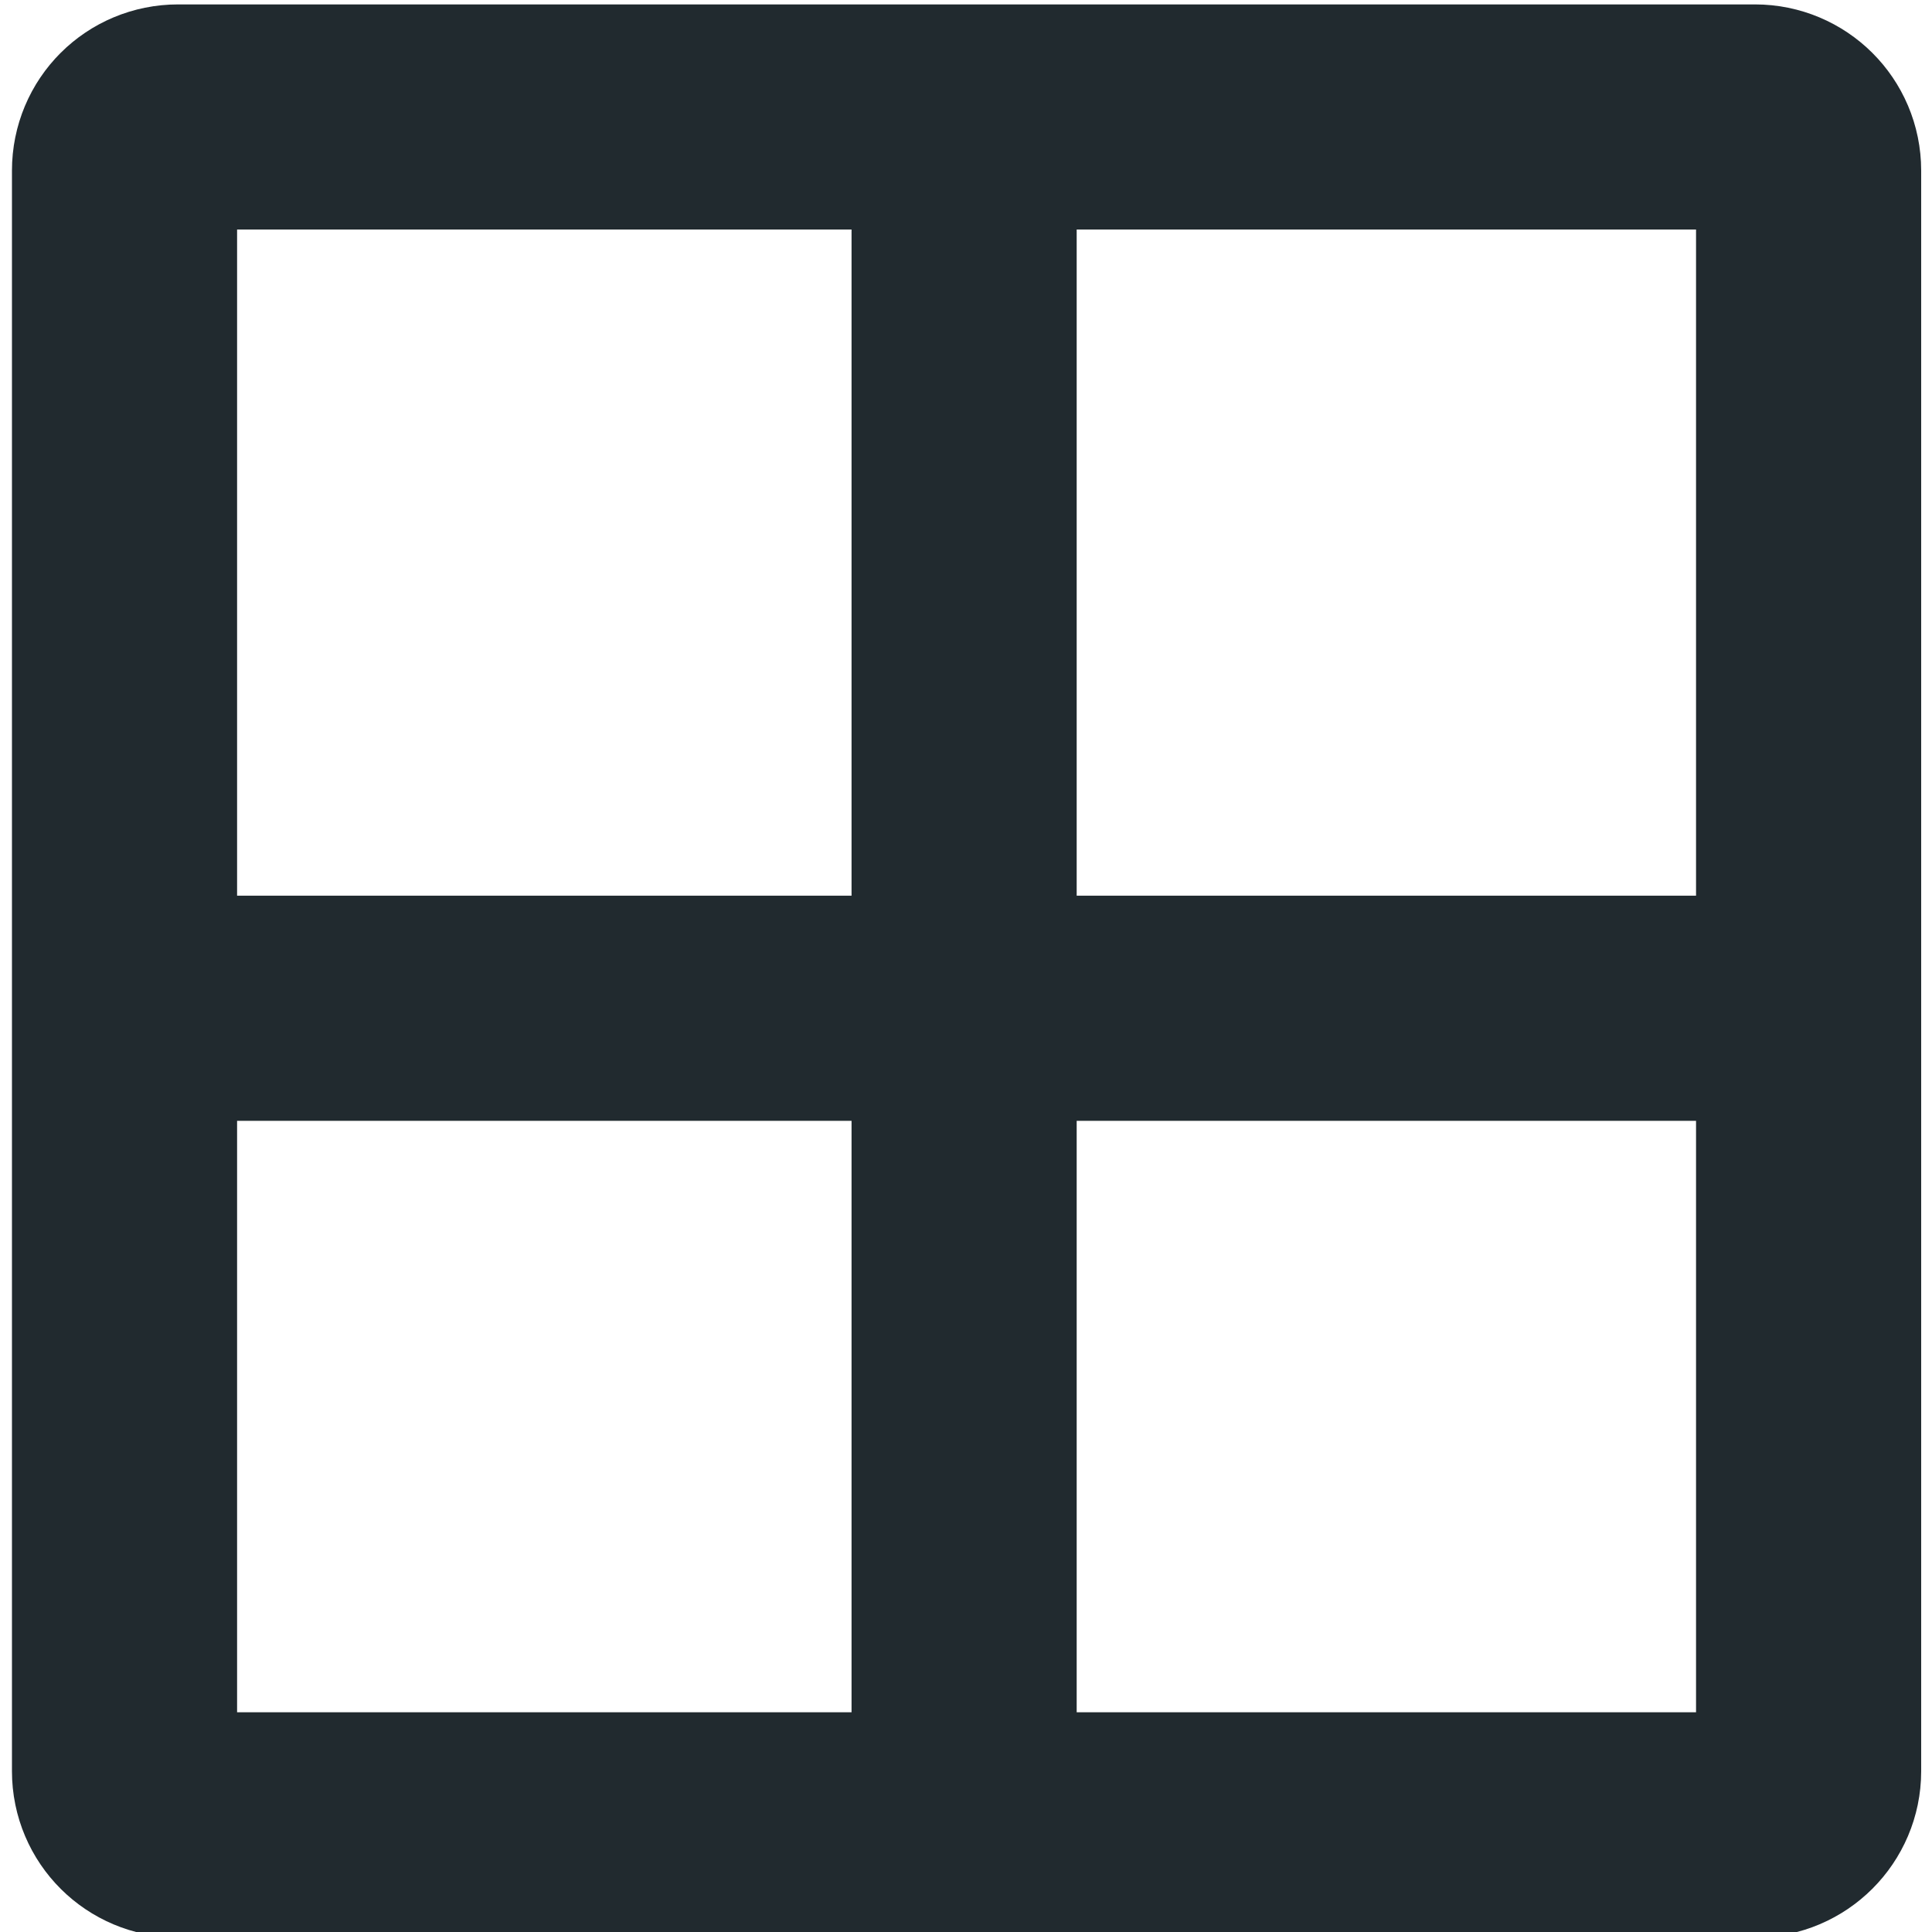<?xml version="1.0" encoding="utf-8"?>
<!-- Generator: Adobe Illustrator 26.3.1, SVG Export Plug-In . SVG Version: 6.00 Build 0)  -->
<svg version="1.1" id="Layer_1" xmlns="http://www.w3.org/2000/svg" xmlns:xlink="http://www.w3.org/1999/xlink" x="0px" y="0px"
	 viewBox="0 0 512 512" style="enable-background:new 0 0 512 512;" xml:space="preserve">
<style type="text/css">
	.st0{fill:none;stroke:#212A2F;stroke-width:59.663;stroke-miterlimit:10;}
</style>
<path class="st0" d="M465.1,483.6H47.2c-7.8,0-14.2-6.3-14.2-14.2V45.2C33,37.3,39.3,31,47.2,31h417.9c7.8,0,14.2,6.3,14.2,14.2
	v424.2C479.3,477.2,472.9,483.6,465.1,483.6z"/>
<line class="st0" x1="255.5" y1="44.5" x2="255.5" y2="472.7"/>
<line class="st0" x1="465.5" y1="267.2" x2="37.2" y2="267.2"/>
</svg>
